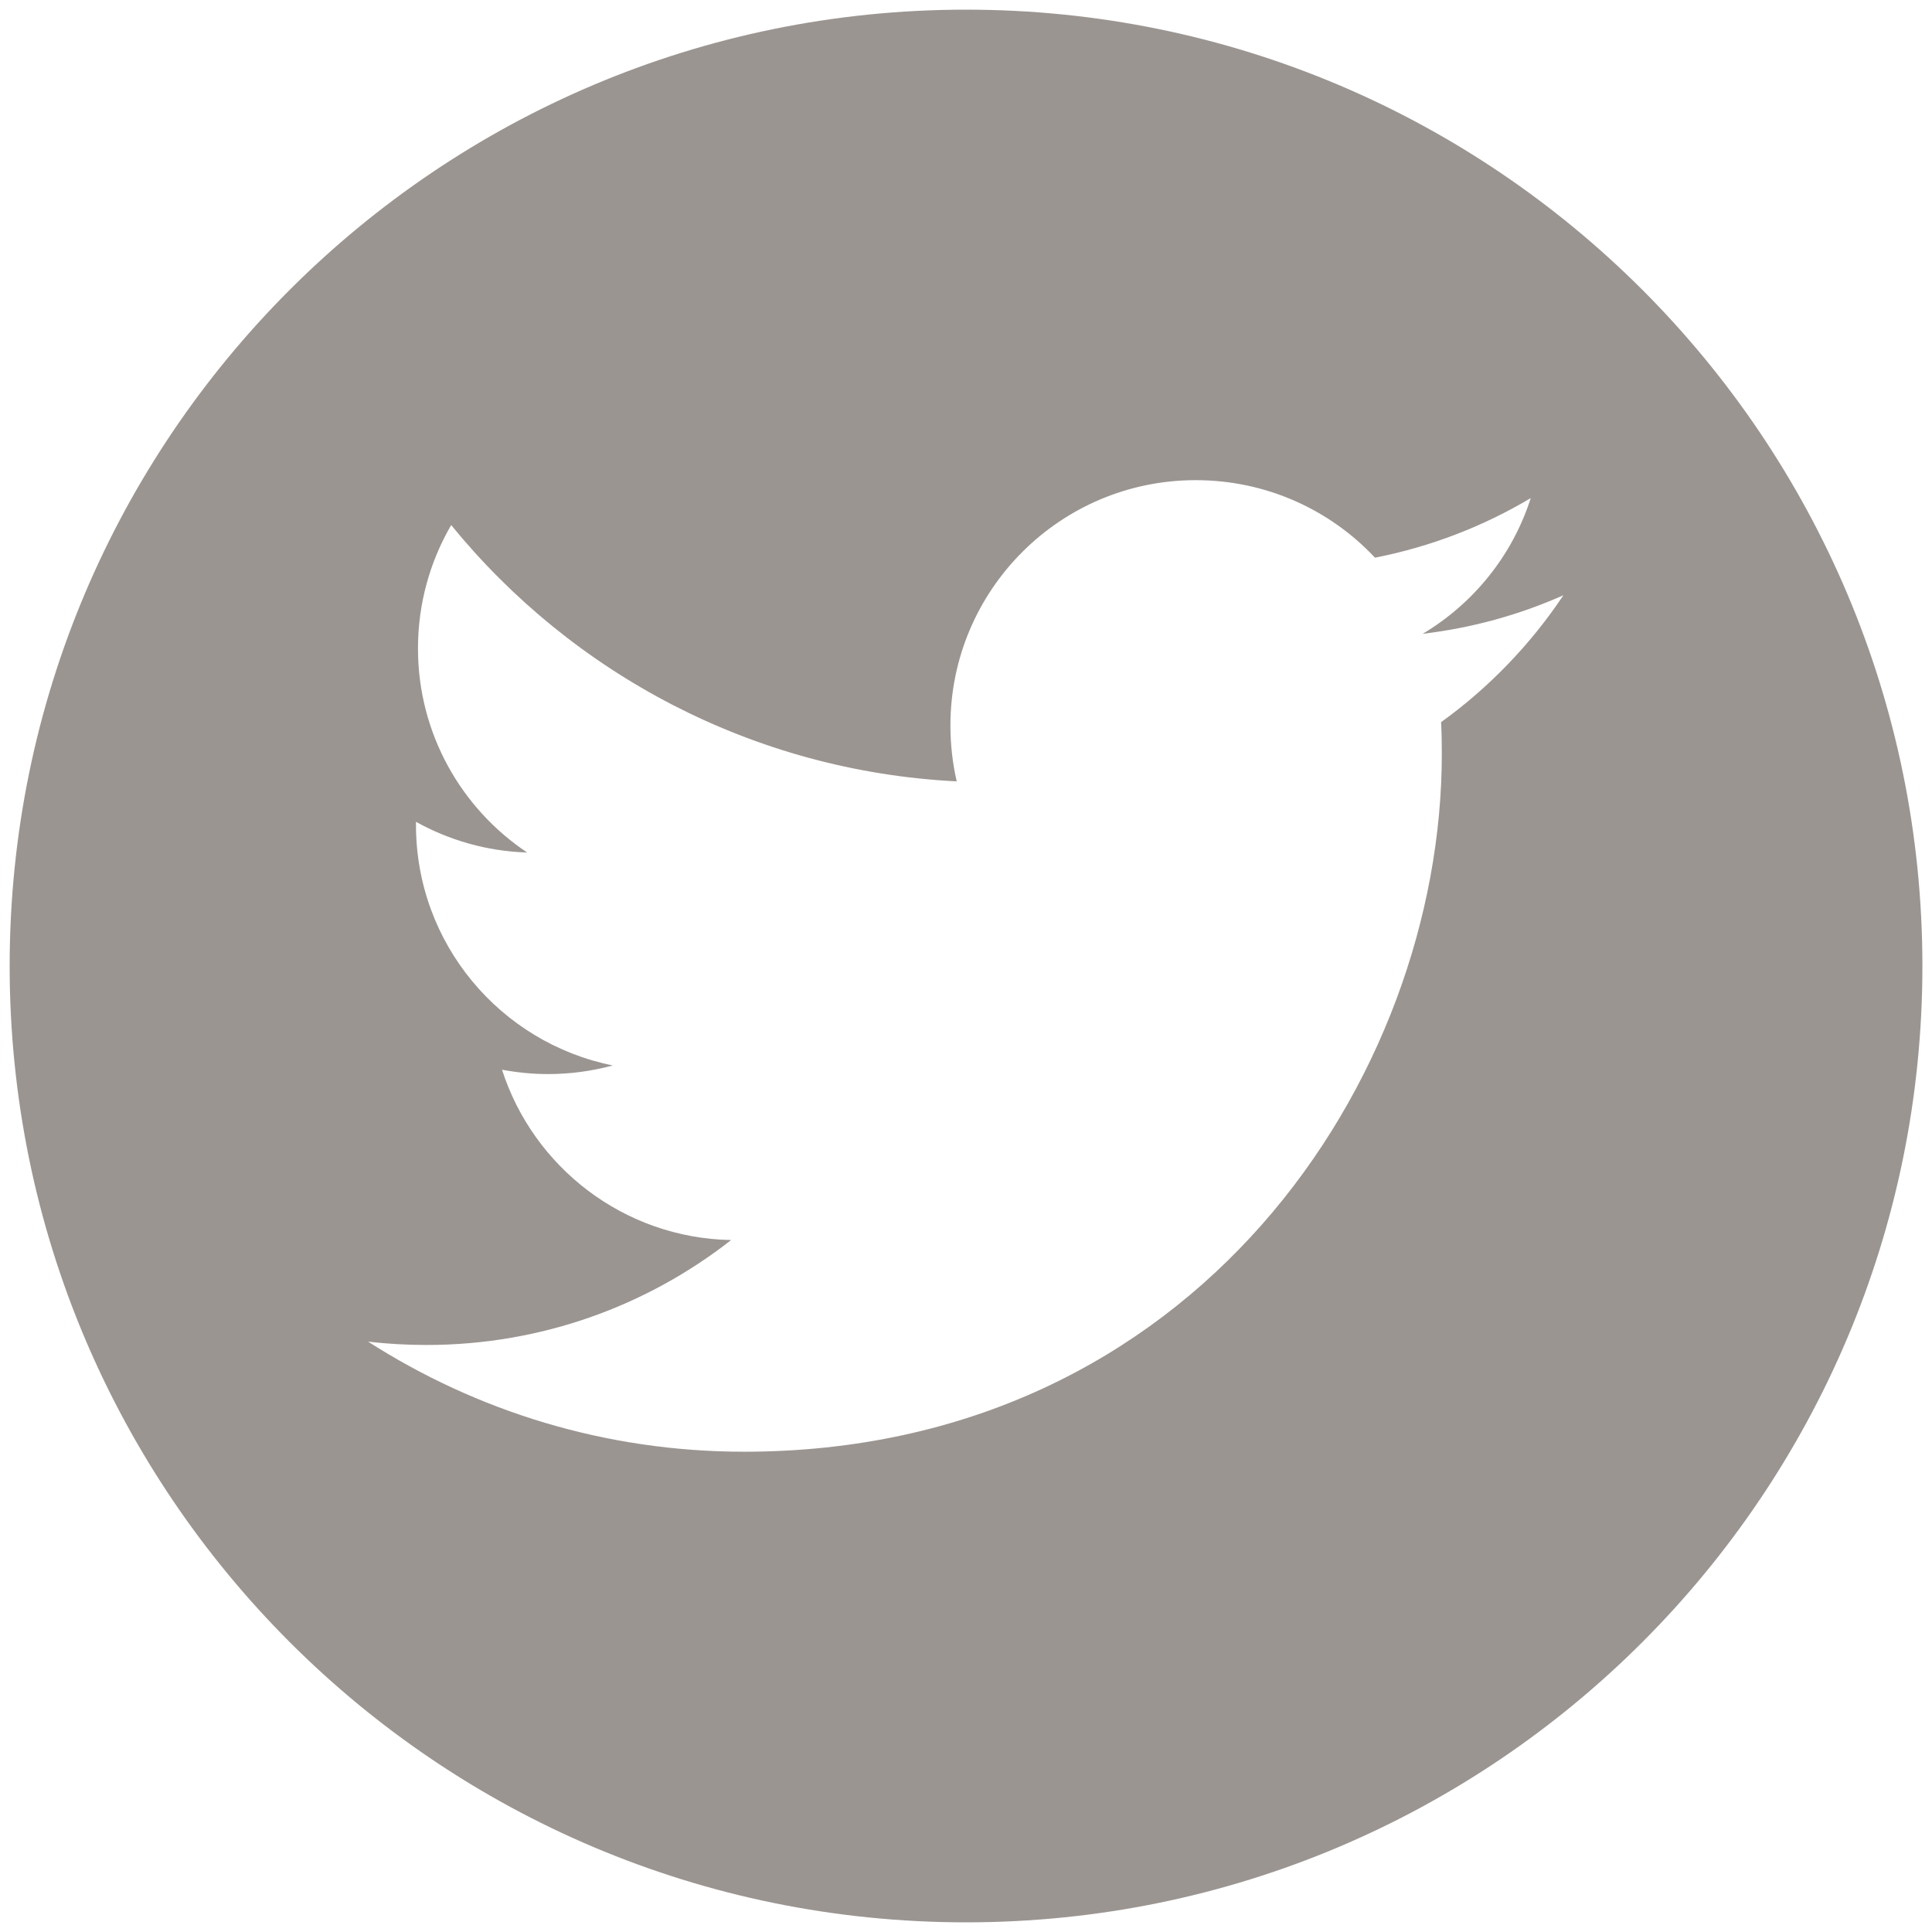 <svg width="32" height="32" viewBox="0 0 32 32" fill="none" xmlns="http://www.w3.org/2000/svg">
<g clip-path="url(#clip0_128_412)">
<path d="M31.841 16C31.841 24.747 24.749 31.84 16.001 31.84C7.253 31.84 0.16 24.747 0.16 16C0.16 7.251 7.253 0.16 16.001 0.16C24.749 0.16 31.841 7.251 31.841 16ZM25.354 8.25C24.57 8.717 23.7 9.055 22.774 9.237C22.034 8.447 20.978 7.953 19.804 7.953C17.561 7.953 15.742 9.773 15.742 12.017C15.742 12.335 15.778 12.644 15.846 12.942C12.471 12.772 9.477 11.155 7.473 8.697C7.124 9.296 6.923 9.995 6.923 10.74C6.923 12.149 7.641 13.392 8.731 14.12C8.065 14.1 7.438 13.916 6.89 13.612V13.664C6.89 15.631 8.29 17.273 10.149 17.647C9.808 17.74 9.449 17.79 9.079 17.79C8.817 17.79 8.562 17.764 8.315 17.718C8.833 19.331 10.332 20.506 12.11 20.539C10.719 21.628 8.968 22.277 7.065 22.277C6.737 22.277 6.413 22.259 6.096 22.221C7.893 23.373 10.029 24.045 12.323 24.045C19.796 24.045 23.881 17.856 23.881 12.487C23.881 12.312 23.878 12.136 23.869 11.961C24.663 11.389 25.352 10.673 25.895 9.859C25.168 10.183 24.385 10.4 23.564 10.498C24.406 9.996 25.051 9.2 25.354 8.25Z" fill="#9B9592"/>
</g>
<defs>
<clipPath id="clip0_128_412">
<rect width="32" height="32" fill="white"/>
</clipPath>
</defs>
</svg>
